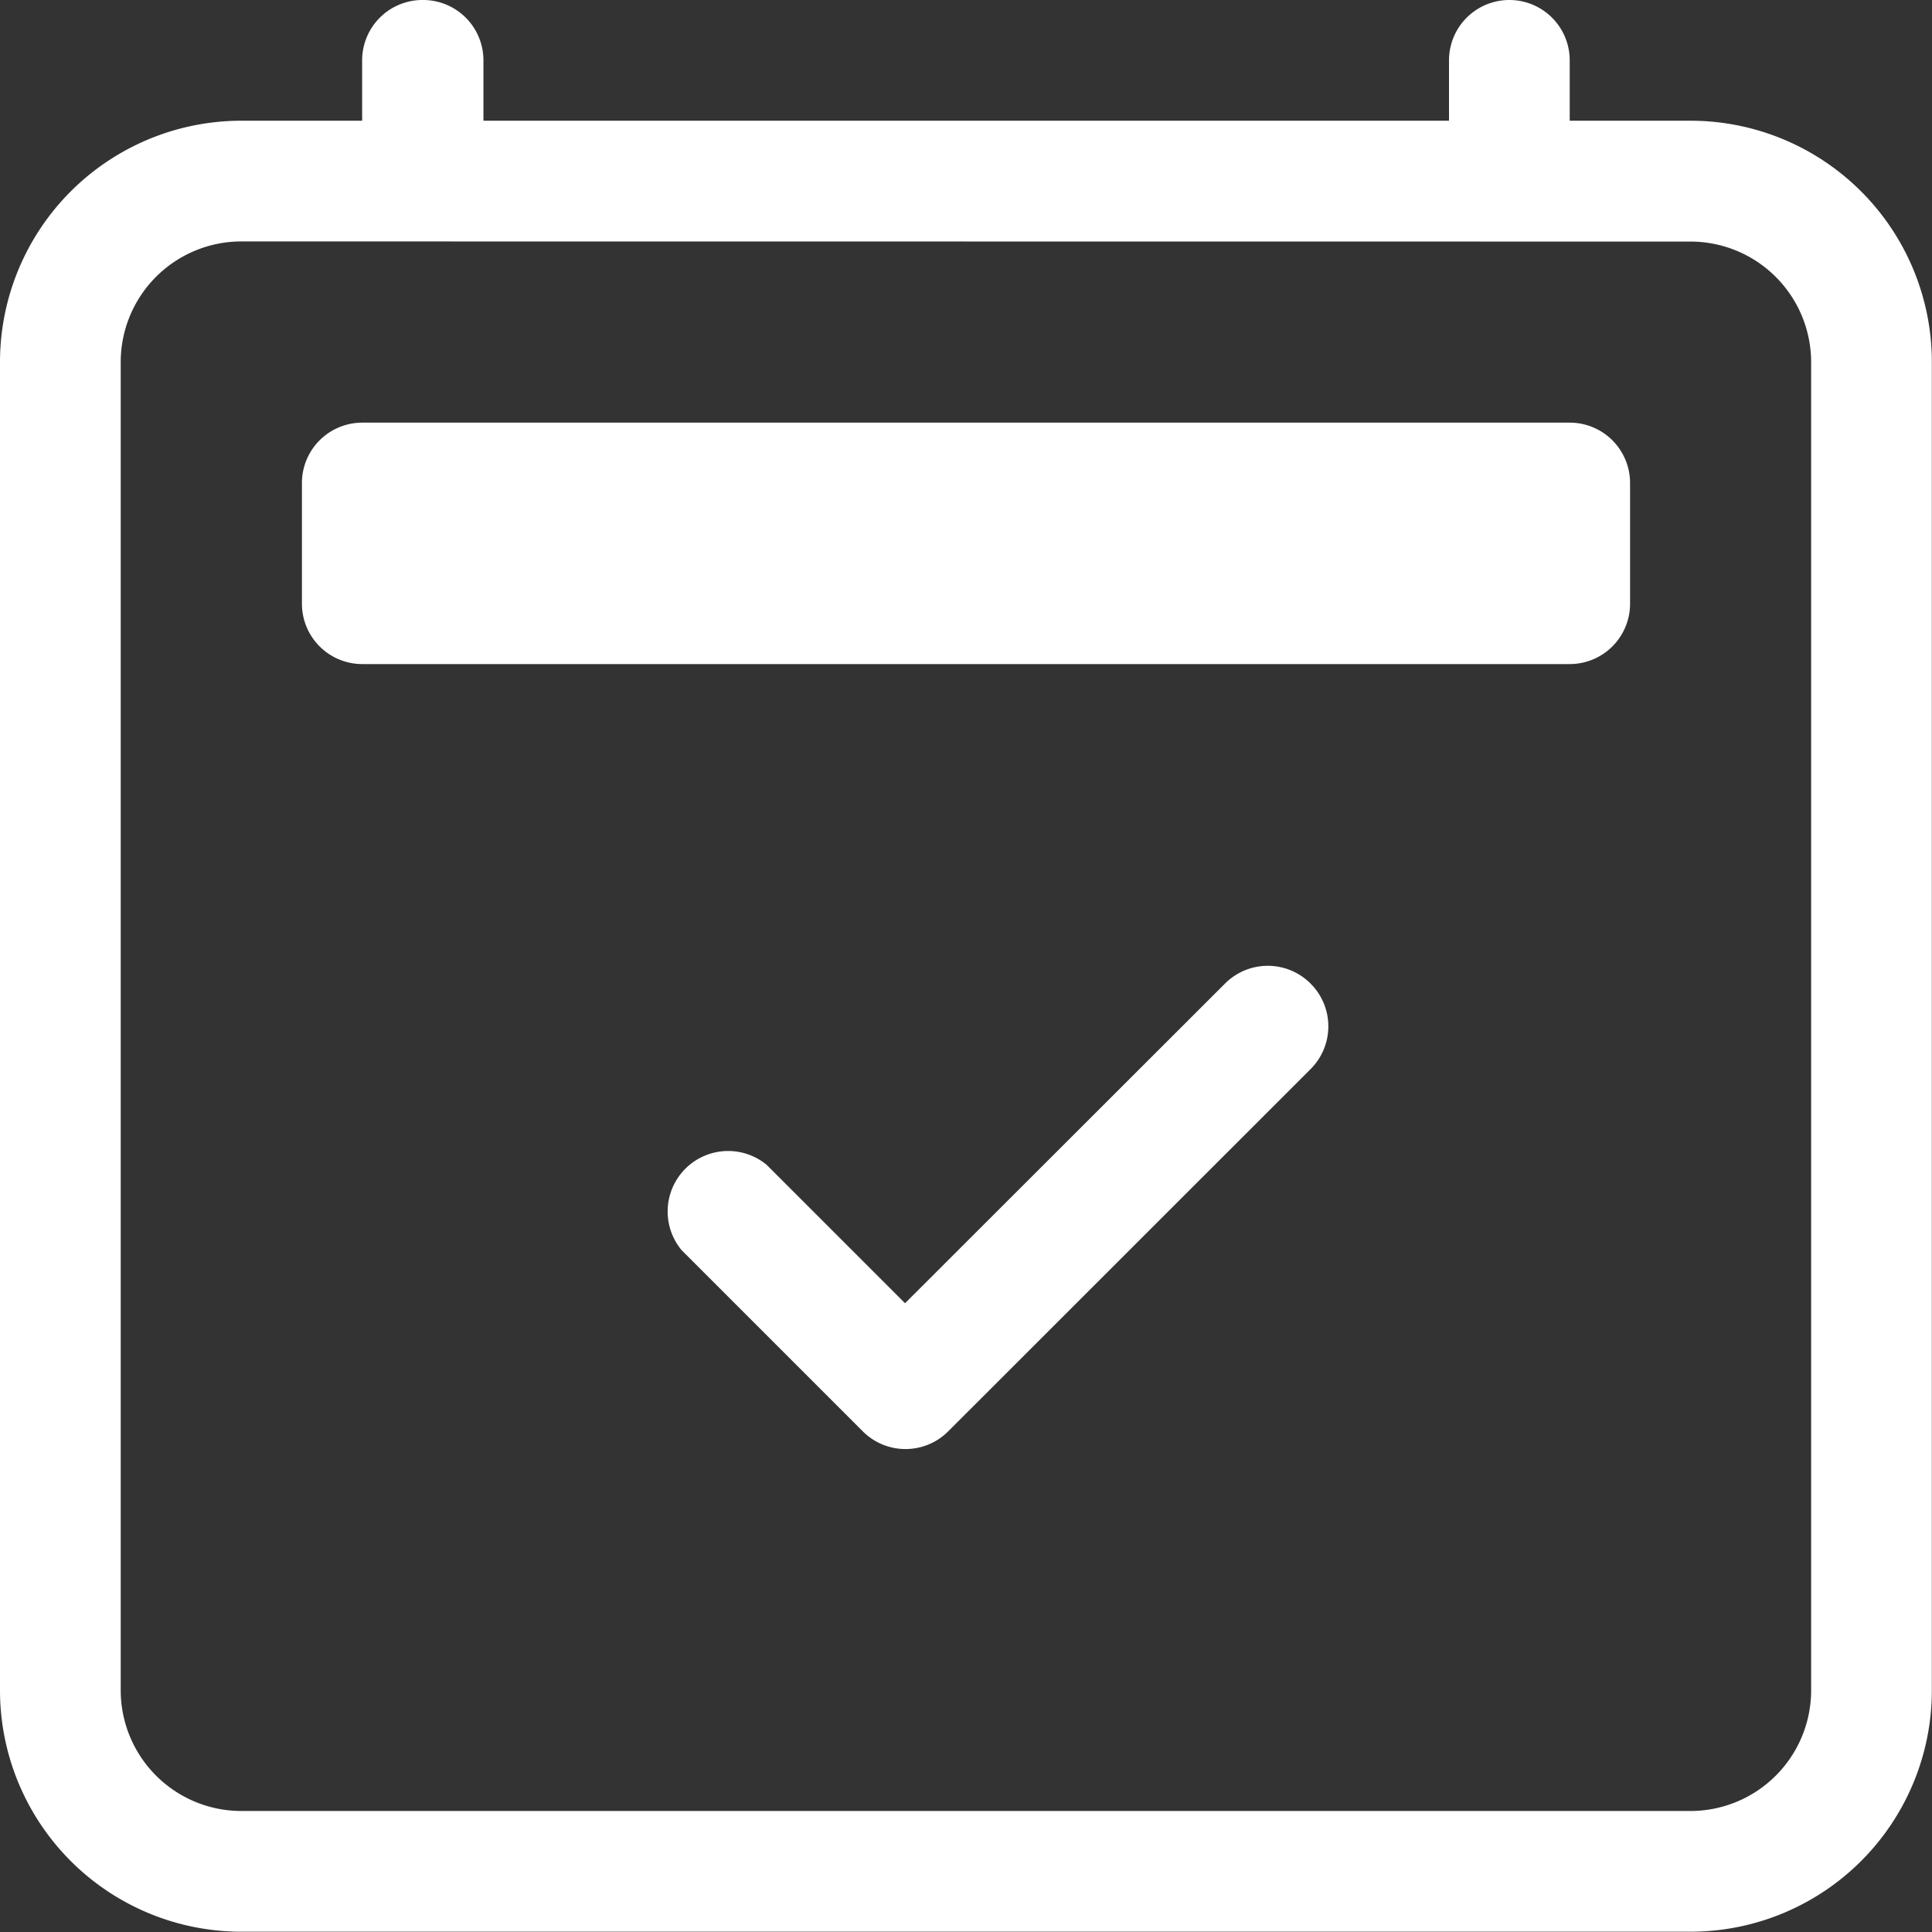 <svg id="calendar2-check" xmlns="http://www.w3.org/2000/svg" width="13.188" height="13.188" viewBox="0 0 13.188 13.188">
  <rect x="0" y="0" width="13.188" height="13.188" fill="#333333" stroke="none"/>
  <path id="Trazado_766" data-name="Trazado 766" d="M9.913,8.12a.412.412,0,0,1,0,.584L7.44,11.176a.412.412,0,0,1-.584,0L5.62,9.94A.413.413,0,0,1,6.2,9.357l.945.945L9.329,8.12a.412.412,0,0,1,.584,0" transform="translate(-0.967 -1.406)" fill="#fff"/>
  <path id="Trazado_767" data-name="Trazado 767" d="M2.885,0A.412.412,0,0,1,3.3.412V.824H9.891V.412a.412.412,0,1,1,.824,0V.824h.824a1.648,1.648,0,0,1,1.648,1.648v9.066a1.648,1.648,0,0,1-1.648,1.648H1.648A1.648,1.648,0,0,1,0,11.539V2.473A1.648,1.648,0,0,1,1.648.824h.824V.412A.412.412,0,0,1,2.885,0M1.648,1.648a.824.824,0,0,0-.824.824v9.066a.824.824,0,0,0,.824.824h9.891a.824.824,0,0,0,.824-.824V2.473a.824.824,0,0,0-.824-.824Z" fill="#fff"/>
  <path id="Trazado_768" data-name="Trazado 768" d="M2.5,3.912A.412.412,0,0,1,2.912,3.5h8.242a.412.412,0,0,1,.412.412v.824a.412.412,0,0,1-.412.412H2.912A.412.412,0,0,1,2.5,4.736Z" transform="translate(-0.439 -0.615)" fill="#fff"/>
</svg>
